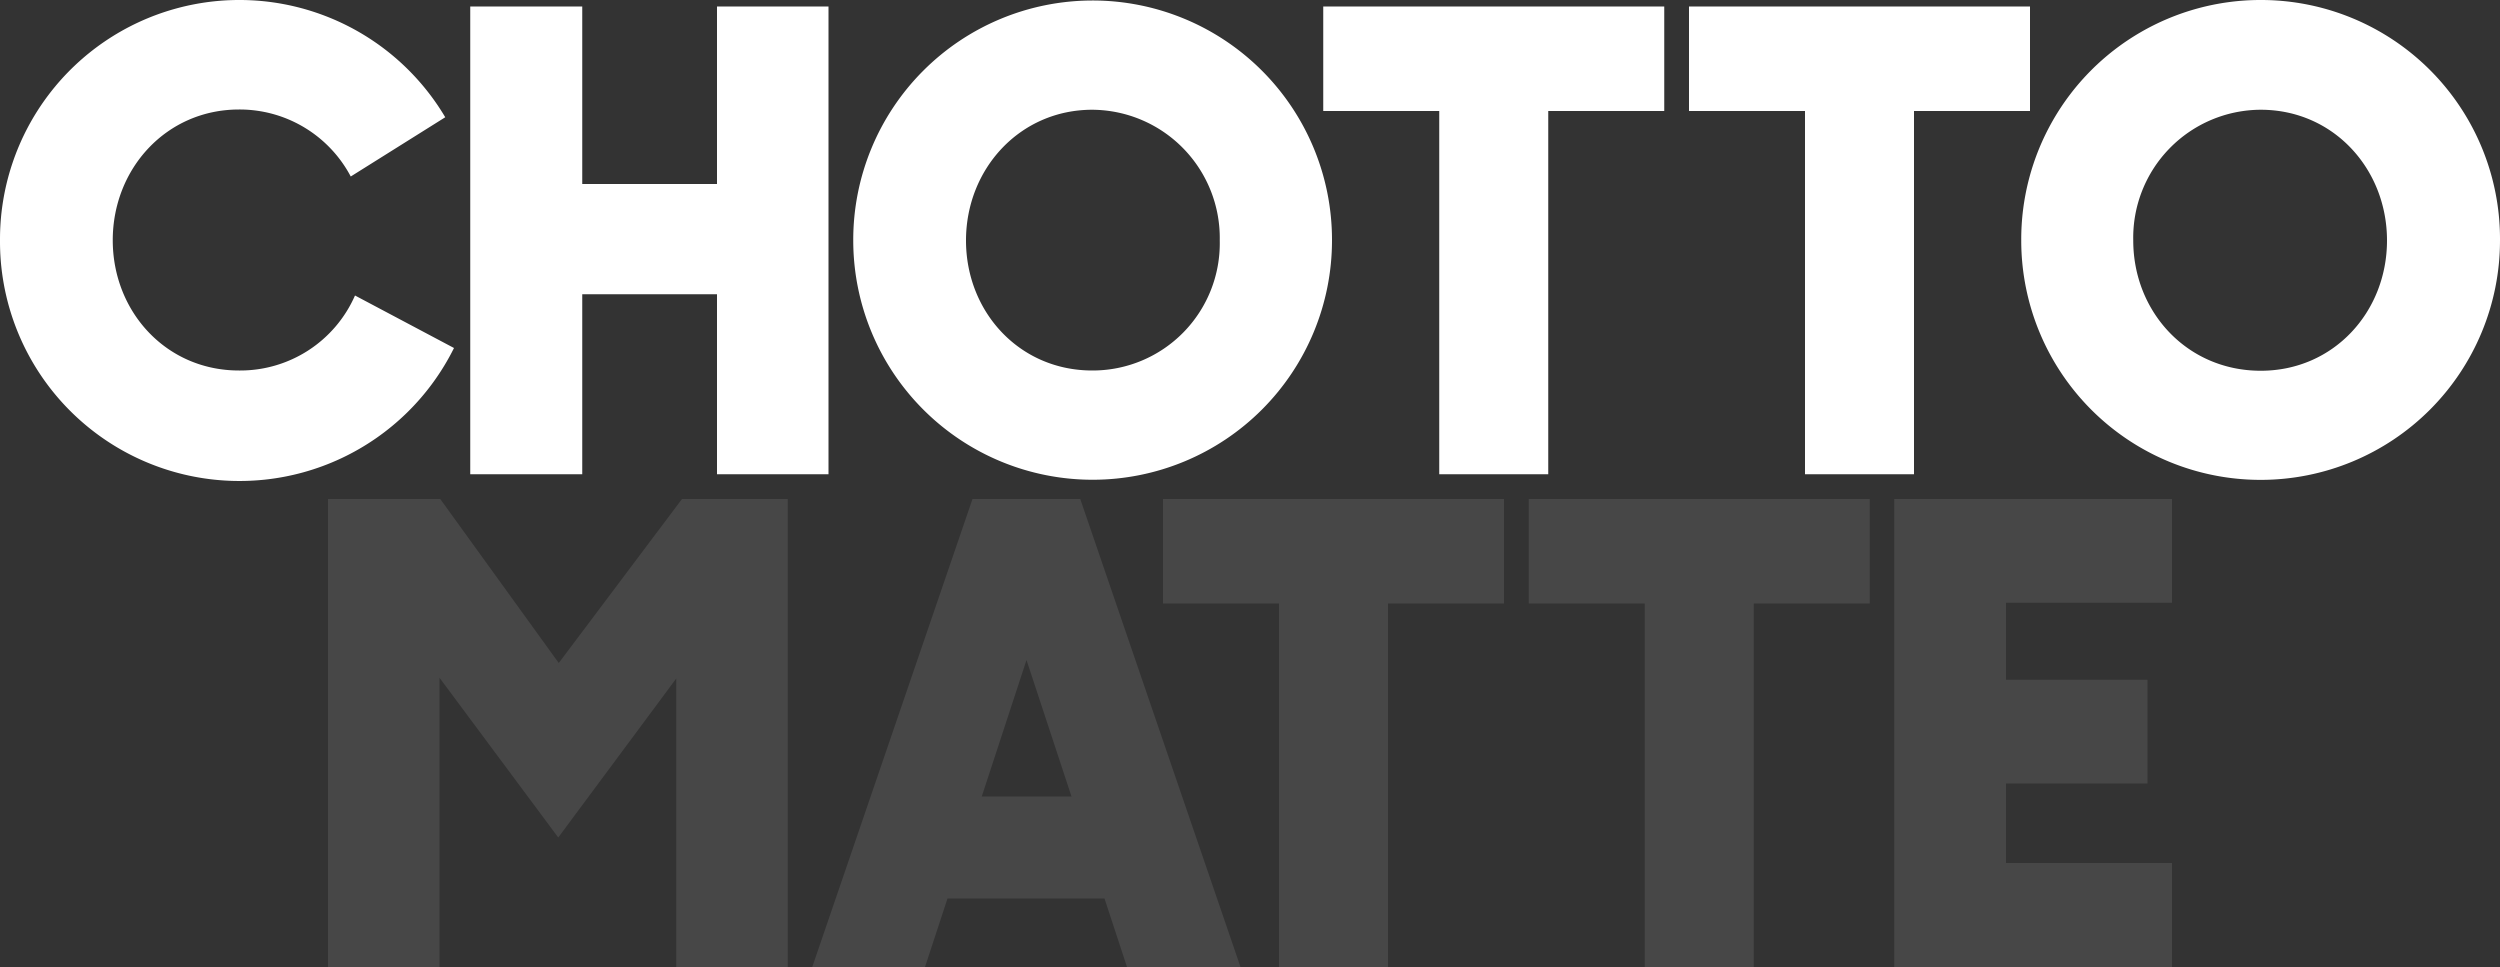 <svg id="chotto-matte-onblack" xmlns="http://www.w3.org/2000/svg" xmlns:xlink="http://www.w3.org/1999/xlink" width="300" height="116.04" viewBox="0 0 300 116.04">
  <rect x="0" y="0" width="300" height="116.04" fill="#333333" stroke="none"/>
  <defs>
    <clipPath id="clip-path">
      <rect id="Rectangle_23" data-name="Rectangle 23" width="300" height="116.04" fill="none"/>
    </clipPath>
    <clipPath id="clip-path-3">
      <rect id="Rectangle_21" data-name="Rectangle 21" width="221.28" height="56.16" fill="none"/>
    </clipPath>
  </defs>
  <g id="Group_798" data-name="Group 798" clip-path="url(#clip-path)">
    <path id="Path_1132" data-name="Path 1132" d="M217.71,37.13H201.54v21.6H188.1V2.6h13.44V23.9h16.17V2.6h13.38V58.73H217.71Z" transform="translate(-131.67 -1.82)" fill="#fff"/>
    <g id="Group_797" data-name="Group 797">
      <g id="Group_796" data-name="Group 796" clip-path="url(#clip-path)">
        <path id="Path_1133" data-name="Path 1133" d="M341.3,28.86a28.725,28.725,0,1,1,57.45-.15v.12a28.725,28.725,0,1,1-57.45.03m43.98,0a15.393,15.393,0,0,0-15.3-15.69c-8.67,0-15.15,7.08-15.15,15.69,0,8.55,6.39,15.6,15.15,15.6a15.259,15.259,0,0,0,15.3-15.6" transform="translate(-238.91 0)" fill="#fff"/>
        <path id="Path_1134" data-name="Path 1134" d="M42.6,35.46a15.038,15.038,0,0,1-13.92,9c-8.76,0-15.15-7.08-15.15-15.63,0-8.61,6.45-15.69,15.15-15.69a15.084,15.084,0,0,1,13.41,8.04l11.34-7.11A28.725,28.725,0,0,0,0,28.86a28.739,28.739,0,0,0,54.48,12.9Z" transform="translate(0 0)" fill="#fff"/>
        <path id="Path_1135" data-name="Path 1135" d="M529.3,2.6V15.14h13.92V58.73H556.3V15.14h13.92V2.6Z" transform="translate(-370.51 -1.82)" fill="#fff"/>
        <path id="Path_1136" data-name="Path 1136" d="M865.949,28.86a28.725,28.725,0,1,1-57.45,0A28.725,28.725,0,0,1,837.12,0h.12a28.686,28.686,0,0,1,28.71,28.86m-44.01,0c0,8.55,6.45,15.63,15.3,15.63,8.76,0,15.15-7.08,15.15-15.63,0-8.61-6.45-15.69-15.15-15.69a15.356,15.356,0,0,0-15.3,15.69" transform="translate(-565.95)" fill="#fff"/>
        <path id="Path_1137" data-name="Path 1137" d="M716.52,2.6V15.14H702.6V58.73H689.52V15.14H675.6V2.6Z" transform="translate(-472.92 -1.82)" fill="#fff"/>
        <g id="Group_795" data-name="Group 795" transform="translate(39.36 59.88)" opacity="0.1">
          <g id="Group_794" data-name="Group 794">
            <g id="Group_793" data-name="Group 793" clip-path="url(#clip-path-3)">
              <g id="Group_792" data-name="Group 792">
                <g id="Group_791" data-name="Group 791" clip-path="url(#clip-path-3)">
                  <path id="Path_1138" data-name="Path 1138" d="M173.68,199.6l-14.79,19.68L144.67,199.6H131.2v56.16h13.38V221.05l14.25,19.17,14.16-19.08v34.62h13.38V199.6Z" transform="translate(-131.2 -199.6)" fill="#fff"/>
                  <path id="Path_1139" data-name="Path 1139" d="M350.61,218.92l5.4,16.38H345.24Zm-6.48-19.32L324.9,255.76h13.53l2.7-8.22h18.84l2.7,8.22h13.62L357.06,199.6Z" transform="translate(-266.79 -199.6)" fill="#fff"/>
                  <path id="Path_1140" data-name="Path 1140" d="M757.7,199.6v56.16h33.33V243.28H771.11v-9.54h16.98V221.29H771.11v-9.24h19.92V199.6Z" transform="translate(-569.75 -199.6)" fill="#fff"/>
                  <path id="Path_1141" data-name="Path 1141" d="M465.2,199.6v12.54h13.92v43.62H492.2V212.14h13.92V199.6Z" transform="translate(-365 -199.6)" fill="#fff"/>
                  <path id="Path_1142" data-name="Path 1142" d="M652.42,199.6v12.54H638.5v43.62H625.42V212.14H611.5V199.6Z" transform="translate(-467.41 -199.6)" fill="#fff"/>
                </g>
              </g>
            </g>
          </g>
        </g>
      </g>
    </g>
  </g>
</svg>
